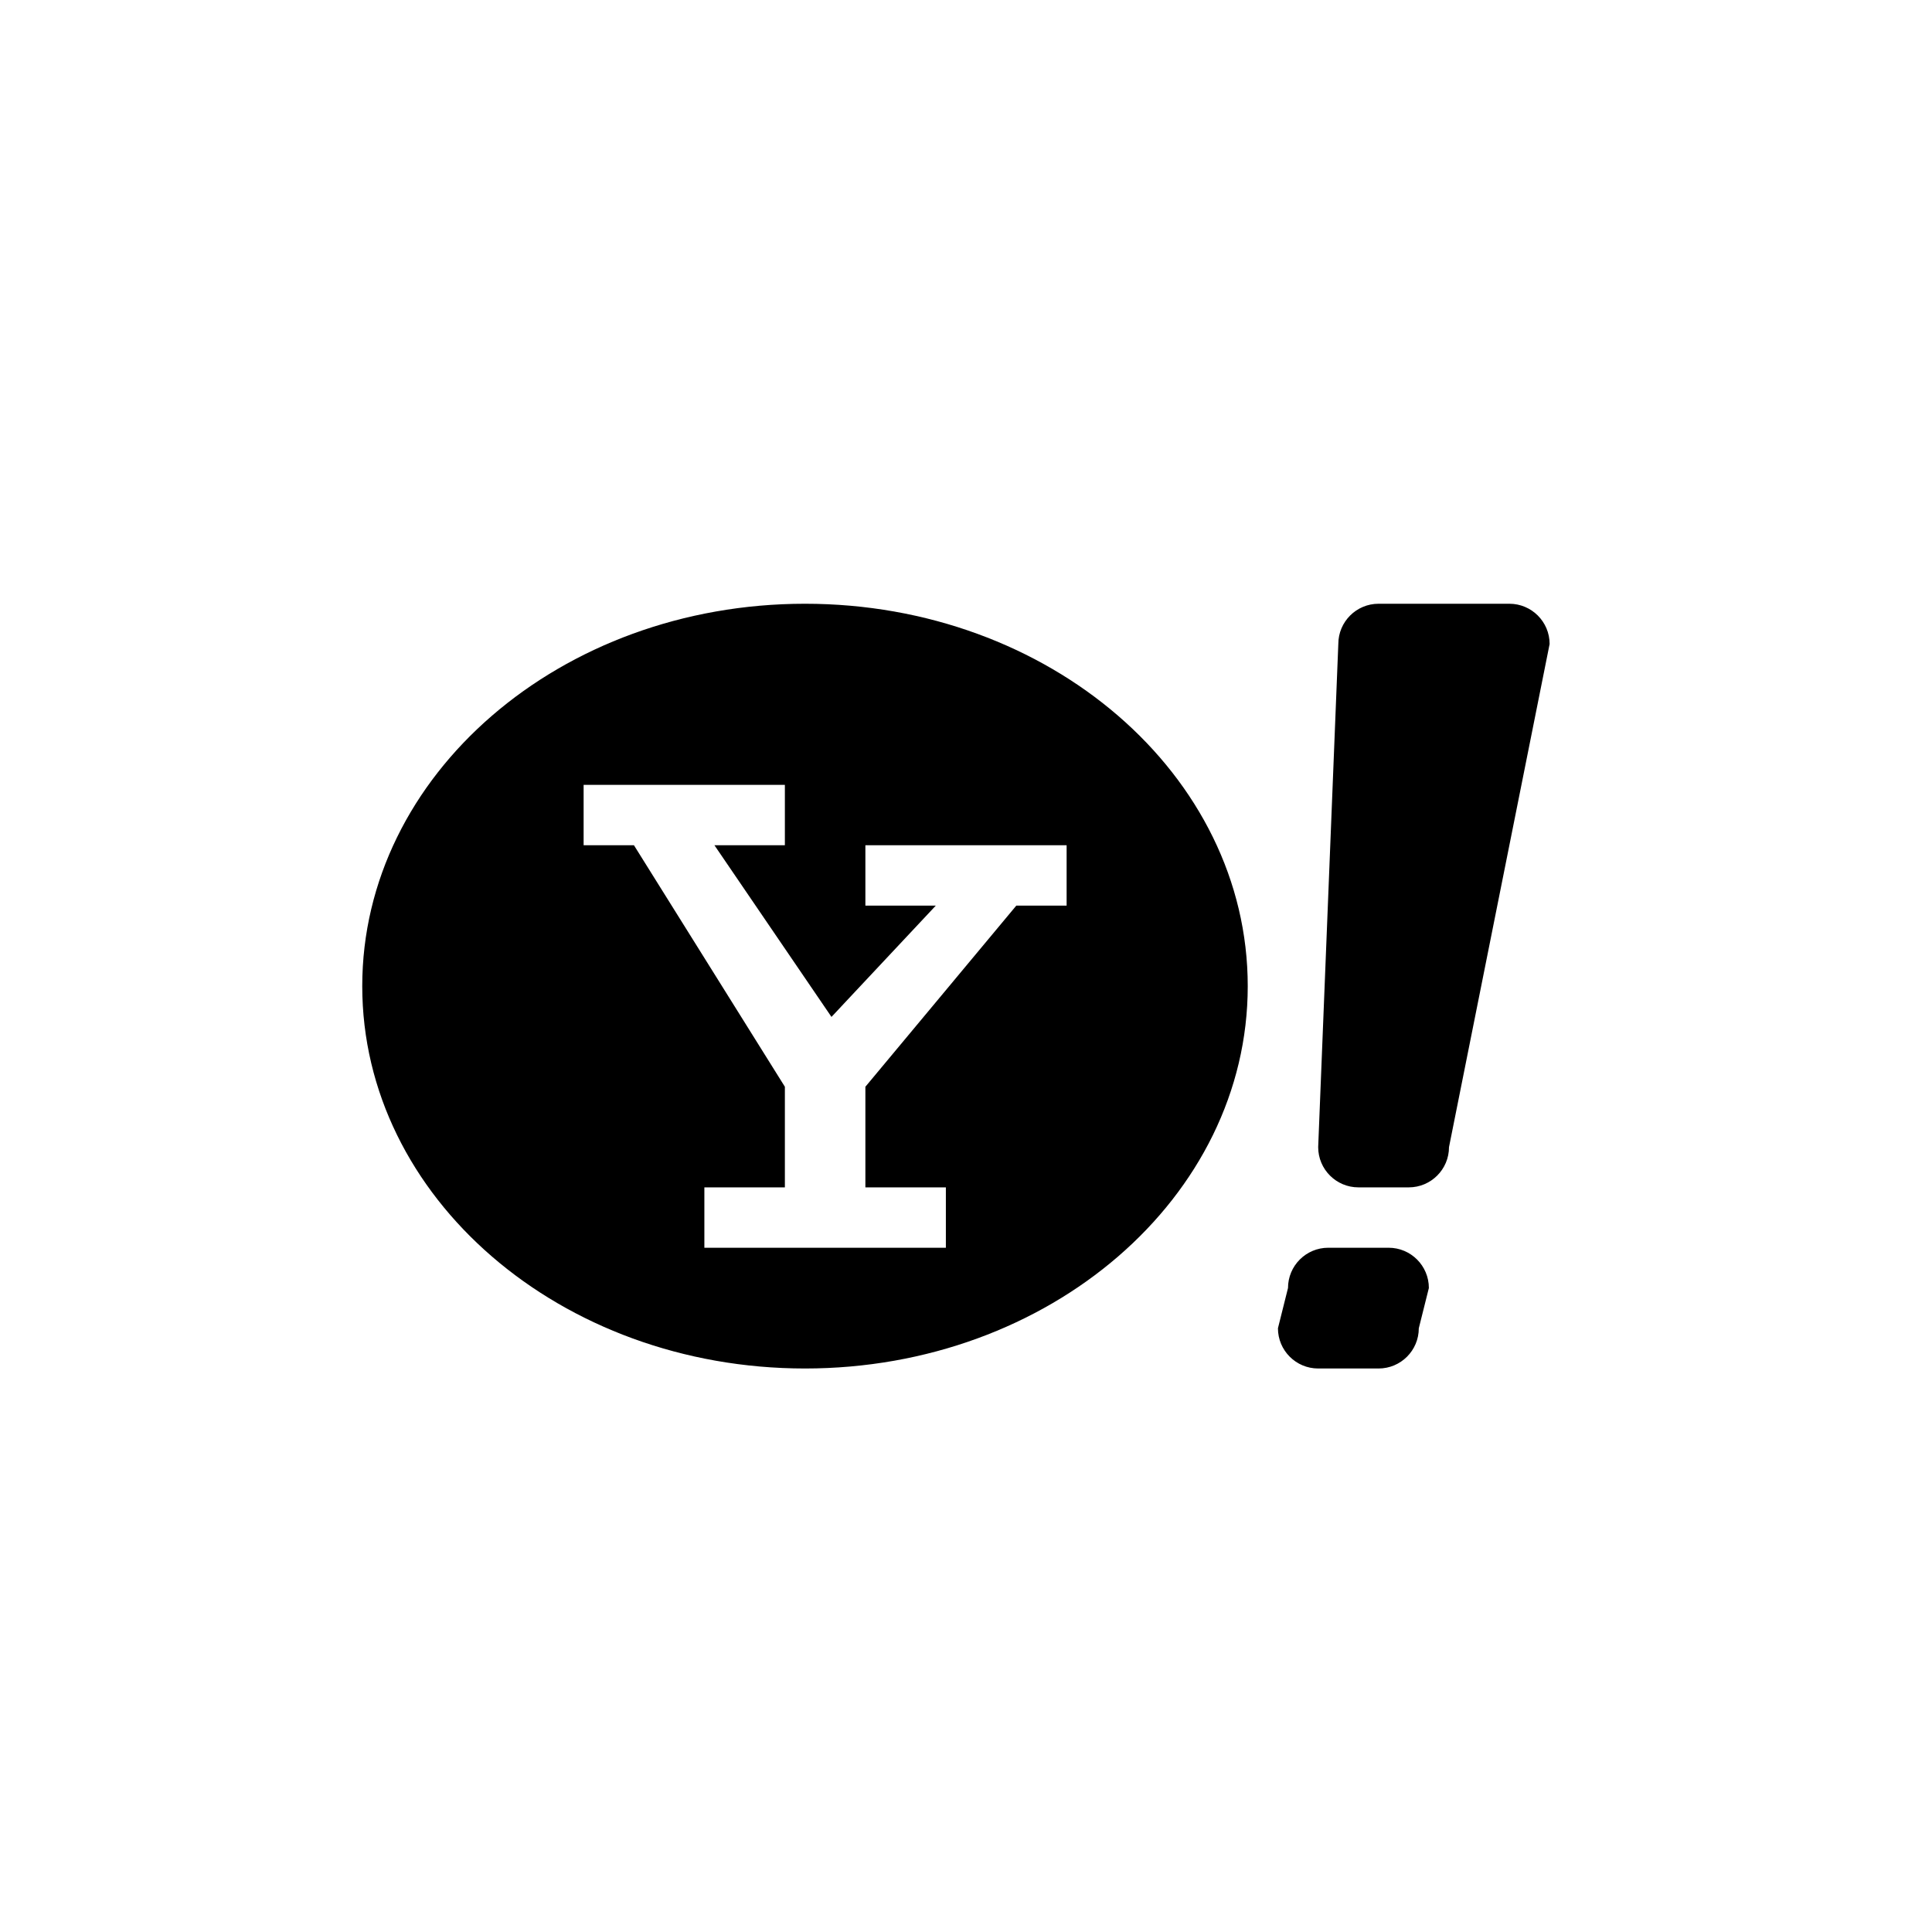 <?xml version="1.0" encoding="utf-8"?>
<!DOCTYPE svg PUBLIC "-//W3C//DTD SVG 1.1//EN" "http://www.w3.org/Graphics/SVG/1.1/DTD/svg11.dtd">

<svg width="800px" height="800px" viewBox="0 0 76 76" xmlns="http://www.w3.org/2000/svg" xmlns:xlink="http://www.w3.org/1999/xlink" version="1.1" baseProfile="full" enable-background="new 0 0 76.00 76.00" xml:space="preserve">
	<path fill="#000000" fill-opacity="1" stroke-width="0.2" stroke-linejoin="round" d="M 54.229,23.75L 59.375,23.75C 60.249,23.75 60.958,24.459 60.958,25.333L 57,45.125C 57,45.999 56.291,46.708 55.417,46.708L 53.438,46.708C 52.563,46.708 51.854,45.999 51.854,45.125L 52.646,25.333C 52.646,24.459 53.355,23.75 54.229,23.75 Z M 54.229,53.833L 51.854,53.833C 50.98,53.833 50.271,53.124 50.271,52.25L 50.667,50.667C 50.667,49.792 51.376,49.083 52.25,49.083L 54.625,49.083C 55.499,49.083 56.208,49.792 56.208,50.667L 55.812,52.25C 55.812,53.124 55.104,53.833 54.229,53.833 Z M 31.667,23.75C 41.286,23.75 49.083,30.484 49.083,38.792C 49.083,47.099 41.286,53.833 31.667,53.833C 22.048,53.833 14.25,47.099 14.25,38.792C 14.25,30.484 22.048,23.75 31.667,23.75 Z M 27.708,46.708L 27.708,49.083L 37.208,49.083L 37.208,46.708L 34.042,46.708L 34.042,42.75L 39.979,35.625L 41.958,35.625L 41.958,33.25L 34.042,33.25L 34.042,35.625L 36.812,35.625L 32.708,40.003L 28.104,33.25L 30.875,33.25L 30.875,30.875L 22.958,30.875L 22.958,33.25L 24.938,33.25L 30.875,42.75L 30.875,46.708L 27.708,46.708 Z "/>
</svg>
